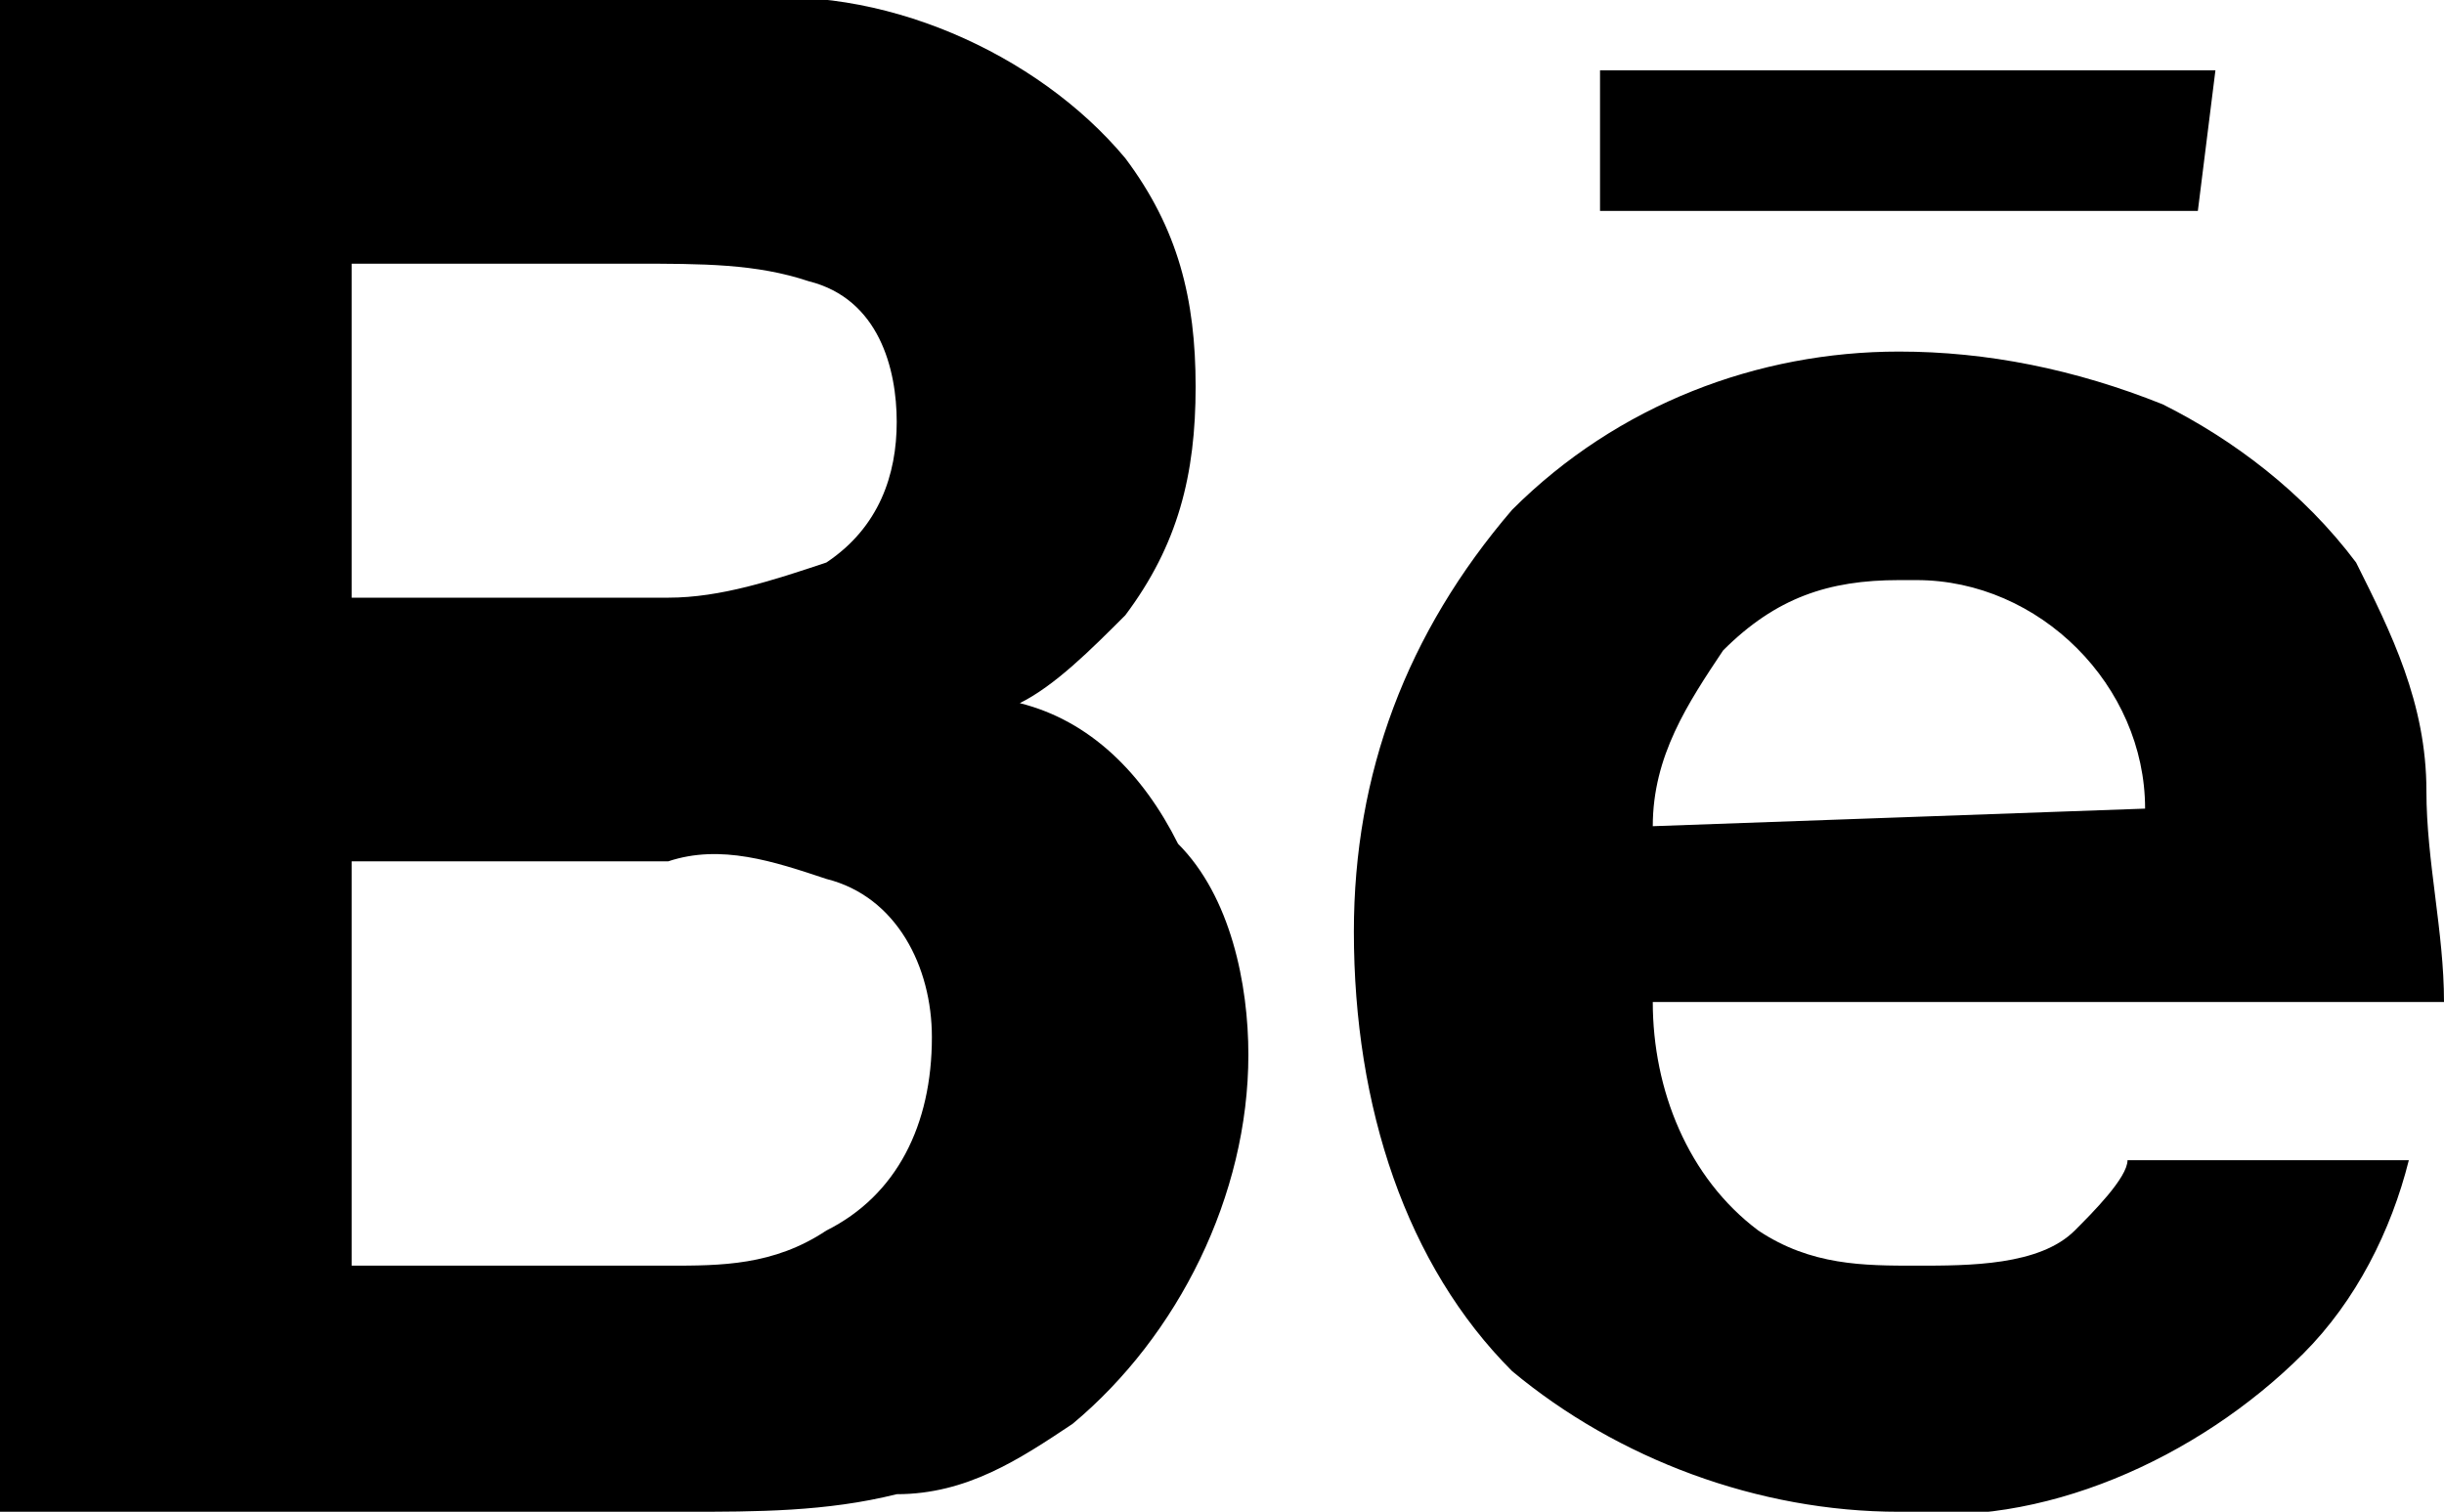 <?xml version="1.0" encoding="utf-8"?>
<!-- Generator: Adobe Illustrator 22.1.0, SVG Export Plug-In . SVG Version: 6.00 Build 0)  -->
<svg version="1.1" id="Layer_1" xmlns="http://www.w3.org/2000/svg" xmlns:xlink="http://www.w3.org/1999/xlink" x="0px" y="0px"
	 viewBox="0 0 13.9 8.6" style="enable-background:new 0 0 13.9 8.6;" xml:space="preserve">
<title>Asset 3</title>
<g id="Layer_2_1_">
	<g id="Layer_1-2">
		<path d="M12.5,1.2H9.1V0.4h3.5L12.5,1.2z M6.7,4.8C7,5.1,7.1,5.6,7.1,6c0,0.8-0.4,1.6-1,2.1c-0.3,0.2-0.6,0.4-1,0.4
			C4.7,8.6,4.3,8.6,3.9,8.6H0V0h4.2C5-0.1,5.9,0.3,6.4,0.9c0.3,0.4,0.4,0.8,0.4,1.3c0,0.5-0.1,0.9-0.4,1.3C6.2,3.7,6,3.9,5.8,4
			C6.2,4.1,6.5,4.4,6.7,4.8 M2,3.4h1.8c0.3,0,0.6-0.1,0.9-0.2C5,3,5.1,2.7,5.1,2.4c0-0.3-0.1-0.7-0.5-0.8C4.3,1.5,4,1.5,3.6,1.5H2
			V3.4z M5.3,5.9c0-0.4-0.2-0.8-0.6-0.9C4.4,4.9,4.1,4.8,3.8,4.9H2v2.3h1.8c0.3,0,0.6,0,0.9-0.2C5.1,6.8,5.3,6.4,5.3,5.9 M13.8,4.5
			c0,0.4,0.1,0.8,0.1,1.2H9.4c0,0.5,0.2,1,0.6,1.3c0.3,0.2,0.6,0.2,0.9,0.2c0.3,0,0.7,0,0.9-0.2c0.1-0.1,0.3-0.3,0.3-0.4h1.6
			c-0.1,0.4-0.3,0.8-0.6,1.1c-0.6,0.6-1.5,1-2.3,0.9c-0.8,0-1.6-0.3-2.2-0.8C8,7.2,7.7,6.3,7.7,5.3C7.7,4.4,8,3.6,8.6,2.9
			C9.2,2.3,10,2,10.8,2c0.5,0,1,0.1,1.5,0.3c0.4,0.2,0.8,0.5,1.1,0.9C13.6,3.6,13.8,4,13.8,4.5 M12.2,4.6c0-0.7-0.6-1.3-1.3-1.3
			c0,0,0,0-0.1,0c-0.4,0-0.7,0.1-1,0.4C9.6,4,9.4,4.3,9.4,4.7L12.2,4.6z"/>
	</g>
</g>
</svg>
